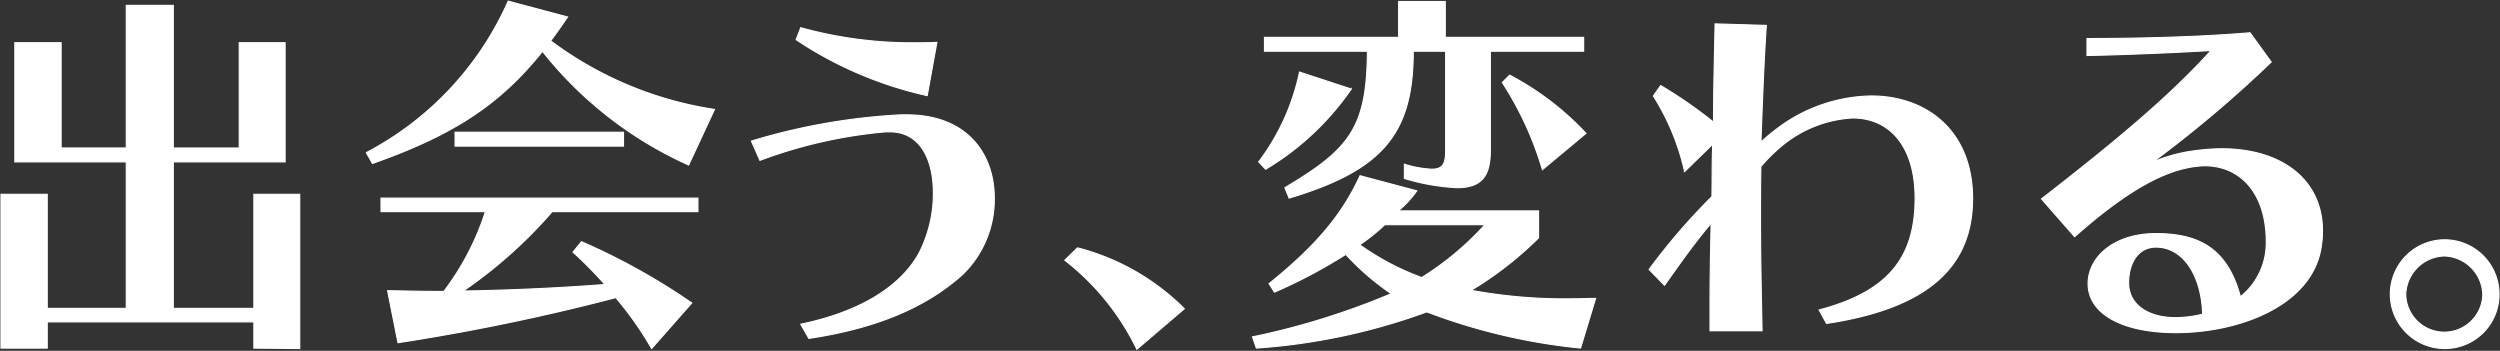 <svg xmlns="http://www.w3.org/2000/svg" xmlns:xlink="http://www.w3.org/1999/xlink" width="222.344" height="31.2" viewBox="0 0 222.344 31.2">
  <rect x="0" y="0" width="222.344" height="31.2" fill="#333333" stroke="none"/>
  <defs>
    <clipPath id="clip-path">
      <rect id="長方形_78" data-name="長方形 78" width="222.344" height="31.2" fill="none"/>
    </clipPath>
  </defs>
  <g id="content01_title" transform="translate(0 0)">
    <path id="パス_590" data-name="パス 590" d="M11.193.279V12.964H5.4V3.6H1.284V14.2h9.909V27.228H4.165V17.081H.05V30.761H4.165V28.428H22.543v2.333l4.081.034V17.081H22.543V27.228H15.377V14.2H25.32V3.6H21.24v9.36H15.377V.279Z" transform="translate(0.036 0.199)" fill="#fff"/>
    <g id="グループ_90" data-name="グループ 90" transform="translate(0 0.001)">
      <g id="グループ_89" data-name="グループ 89" clip-path="url(#clip-path)">
        <path id="パス_591" data-name="パス 591" d="M22.543,30.761V28.43H4.165v2.331H.05V17.081H4.165V27.228h7.027V14.2H1.284V3.6H5.4v9.36h5.793V.279h4.184V12.964H21.24V3.6H25.32V14.2H15.377V27.228h7.166V17.081h4.079V30.8Z" transform="translate(0.036 0.198)" fill="none" stroke="#fff" stroke-miterlimit="10" stroke-width="0.1"/>
        <path id="パス_592" data-name="パス 592" d="M47.675,14.631a34.7,34.7,0,0,1-13-10.114c-3.839,4.8-8.023,7.473-15.121,9.977l-.548-.96A28.033,28.033,0,0,0,31.628.06l5.279,1.405c-.512.752-.994,1.44-1.508,2.125a32.422,32.422,0,0,0,14.572,6.1ZM44.382,30.951a30.092,30.092,0,0,0-3.188-4.527,191.385,191.385,0,0,1-19.372,4.012L20.9,25.809c1.92.033,3.188.069,5,.069a23.606,23.606,0,0,0,3.7-7.1H20.313v-1.2H48.5v1.2H35.536a41.663,41.663,0,0,1-7.92,7.063c4.218-.069,8.675-.274,12.618-.581a37.375,37.375,0,0,0-2.845-2.881l.754-.926a58,58,0,0,1,9.806,5.452ZM26.9,11.717H41.88v1.234H26.9Z" transform="translate(13.573 0.042)" fill="#fff"/>
        <path id="パス_593" data-name="パス 593" d="M47.675,14.631a34.7,34.7,0,0,1-13-10.114c-3.839,4.8-8.023,7.473-15.121,9.977l-.548-.96A28.033,28.033,0,0,0,31.628.06l5.279,1.405c-.512.752-.994,1.44-1.508,2.125a32.422,32.422,0,0,0,14.572,6.1ZM44.382,30.951a30.092,30.092,0,0,0-3.188-4.527,191.385,191.385,0,0,1-19.372,4.012L20.9,25.809c1.92.033,3.188.069,5,.069a23.606,23.606,0,0,0,3.7-7.1H20.313v-1.2H48.5v1.2H35.536a41.663,41.663,0,0,1-7.92,7.063c4.218-.069,8.675-.274,12.618-.581a37.375,37.375,0,0,0-2.845-2.881l.754-.926a58,58,0,0,1,9.806,5.452ZM26.9,11.717H41.88v1.234H26.9Z" transform="translate(13.573 0.042)" fill="none" stroke="#fff" stroke-miterlimit="10" stroke-width="0.1"/>
        <path id="パス_594" data-name="パス 594" d="M43.377,27.806c4.972-1.028,8.747-3.155,10.495-6.275a11.6,11.6,0,0,0,1.3-5.416c0-2.847-1.1-5.418-3.872-5.418H50.92a42.249,42.249,0,0,0-11.175,2.537l-.754-1.714a55.361,55.361,0,0,1,12.718-2.3c.379-.034.723-.034,1.063-.034,5.555,0,7.818,3.634,7.818,7.4a9.3,9.3,0,0,1-2.811,6.789c-3.428,3.087-7.987,4.837-13.681,5.694ZM54.624,7.474A34.333,34.333,0,0,1,42.967,2.5l.41-1.063A36.96,36.96,0,0,0,53.6,2.776c.615,0,1.267,0,1.884-.034Z" transform="translate(27.84 1.027)" fill="#fff"/>
        <path id="パス_595" data-name="パス 595" d="M43.377,27.806c4.972-1.028,8.747-3.155,10.495-6.275a11.6,11.6,0,0,0,1.3-5.416c0-2.847-1.1-5.418-3.872-5.418H50.92a42.249,42.249,0,0,0-11.175,2.537l-.754-1.714a55.361,55.361,0,0,1,12.718-2.3c.379-.034.723-.034,1.063-.034,5.555,0,7.818,3.634,7.818,7.4a9.3,9.3,0,0,1-2.811,6.789c-3.428,3.087-7.987,4.837-13.681,5.694ZM54.624,7.474A34.333,34.333,0,0,1,42.967,2.5l.41-1.063A36.96,36.96,0,0,0,53.6,2.776c.615,0,1.267,0,1.884-.034Z" transform="translate(27.84 1.027)" fill="none" stroke="#fff" stroke-miterlimit="10" stroke-width="0.1"/>
        <path id="パス_596" data-name="パス 596" d="M61.662,21.879a22.242,22.242,0,0,0-6.412-7.92l1.131-1.1a20.739,20.739,0,0,1,9.5,5.416Z" transform="translate(39.449 9.183)" fill="#fff"/>
        <path id="パス_597" data-name="パス 597" d="M61.662,21.879a22.242,22.242,0,0,0-6.412-7.92l1.131-1.1a20.739,20.739,0,0,1,9.5,5.416Z" transform="translate(39.449 9.183)" fill="none" stroke="#fff" stroke-miterlimit="10" stroke-width="0.1"/>
        <path id="パス_598" data-name="パス 598" d="M94.168,30.9A53.2,53.2,0,0,1,80.489,27.68,54.915,54.915,0,0,1,65.334,30.9l-.343-.994a66.129,66.129,0,0,0,12.343-3.841,23.175,23.175,0,0,1-4.045-3.5,46.079,46.079,0,0,1-6.344,3.361l-.48-.754c3.942-3.188,6.412-5.932,8.092-9.6L79.6,16.915A8.979,8.979,0,0,1,77.951,18.7H90.432v2.4a31.733,31.733,0,0,1-6,4.664,45.8,45.8,0,0,0,9.086.754c.651,0,1.3-.034,1.988-.034ZM65.539,14.344a20,20,0,0,0,3.634-7.991l4.6,1.508a24.45,24.45,0,0,1-7.612,7.132ZM86.145,4.5v8.777c0,2.16-.617,3.359-2.982,3.359a19.36,19.36,0,0,1-4.664-.821V14.549a9.755,9.755,0,0,0,2.436.444c1.063,0,1.234-.581,1.234-1.714V4.5H79.288c0,7.339-2.708,10.562-11.04,13.062l-.377-.926c5.761-3.428,7.3-5.313,7.338-12.137H66.054V3.268H77.985V.078h4.15v3.19H94.443V4.5ZM76.751,19.931a17.2,17.2,0,0,1-2.228,1.783,23.021,23.021,0,0,0,5.519,2.916,26.564,26.564,0,0,0,5.624-4.7Zm14.024-4.9A29.456,29.456,0,0,0,87.208,7.28l.651-.651a25.434,25.434,0,0,1,6.789,5.176Z" transform="translate(46.404 0.055)" fill="#fff"/>
        <path id="パス_599" data-name="パス 599" d="M94.168,30.9A53.2,53.2,0,0,1,80.489,27.68,54.915,54.915,0,0,1,65.334,30.9l-.343-.994a66.129,66.129,0,0,0,12.343-3.841,23.175,23.175,0,0,1-4.045-3.5,46.079,46.079,0,0,1-6.344,3.361l-.48-.754c3.942-3.188,6.412-5.932,8.092-9.6L79.6,16.915A8.979,8.979,0,0,1,77.951,18.7H90.432v2.4a31.733,31.733,0,0,1-6,4.664,45.8,45.8,0,0,0,9.086.754c.651,0,1.3-.034,1.988-.034ZM65.539,14.344a20,20,0,0,0,3.634-7.991l4.6,1.508a24.45,24.45,0,0,1-7.612,7.132ZM86.145,4.5v8.777c0,2.16-.617,3.359-2.982,3.359a19.36,19.36,0,0,1-4.664-.821V14.549a9.755,9.755,0,0,0,2.436.444c1.063,0,1.234-.581,1.234-1.714V4.5H79.288c0,7.339-2.708,10.562-11.04,13.062l-.377-.926c5.761-3.428,7.3-5.313,7.338-12.137H66.054V3.268H77.985V.078h4.15v3.19H94.443V4.5ZM76.751,19.931a17.2,17.2,0,0,1-2.228,1.783,23.021,23.021,0,0,0,5.519,2.916,26.564,26.564,0,0,0,5.624-4.7Zm14.024-4.9A29.456,29.456,0,0,0,87.208,7.28l.651-.651a25.434,25.434,0,0,1,6.789,5.176Z" transform="translate(46.404 0.055)" fill="none" stroke="#fff" stroke-miterlimit="10" stroke-width="0.1"/>
        <path id="パス_600" data-name="パス 600" d="M100.691,26.682c6.241-1.645,8.537-4.732,8.537-9.945,0-4.7-2.331-7.13-5.555-7.13a10.766,10.766,0,0,0-6.033,2.262,14.576,14.576,0,0,0-2.127,2.059c-.034,1.645-.034,3.119-.034,4.559,0,3.462.069,6.481.137,10.046H90.988V26.2c0-2.228.034-4.184.1-7.235-1.335,1.577-2.3,2.914-4.148,5.521L85.57,23.081A56.39,56.39,0,0,1,91.158,16.6c.034-1.747,0-2.982.07-4.662l-2.5,2.434a21.109,21.109,0,0,0-2.778-6.721l.651-.926a40.729,40.729,0,0,1,4.7,3.258c0-3.359.1-6.378.137-8.745l4.559.137c-.206,3.018-.343,6.619-.48,10.39a13.739,13.739,0,0,1,1.337-1.131,14.253,14.253,0,0,1,8.471-2.984c4.868,0,9.016,3.053,9.016,9.122,0,5.965-3.839,9.736-12.994,11.108Z" transform="translate(61.097 0.884)" fill="#fff"/>
        <path id="パス_601" data-name="パス 601" d="M100.691,26.682c6.241-1.645,8.537-4.732,8.537-9.945,0-4.7-2.331-7.13-5.555-7.13a10.766,10.766,0,0,0-6.033,2.262,14.576,14.576,0,0,0-2.127,2.059c-.034,1.645-.034,3.119-.034,4.559,0,3.462.069,6.481.137,10.046H90.988V26.2c0-2.228.034-4.184.1-7.235-1.335,1.577-2.3,2.914-4.148,5.521L85.57,23.081A56.39,56.39,0,0,1,91.158,16.6c.034-1.747,0-2.982.07-4.662l-2.5,2.434a21.109,21.109,0,0,0-2.778-6.721l.651-.926a40.729,40.729,0,0,1,4.7,3.258c0-3.359.1-6.378.137-8.745l4.559.137c-.206,3.018-.343,6.619-.48,10.39a13.739,13.739,0,0,1,1.337-1.131,14.253,14.253,0,0,1,8.471-2.984c4.868,0,9.016,3.053,9.016,9.122,0,5.965-3.839,9.736-12.994,11.108Z" transform="translate(61.097 0.884)" fill="none" stroke="#fff" stroke-miterlimit="10" stroke-width="0.1"/>
        <path id="パス_602" data-name="パス 602" d="M105.931,16.476c6.858-5.315,11.52-9.256,15.085-13.2-2.708.17-7.473.377-11.04.446V2.214c3.841,0,9.636-.1,14.5-.514l1.885,2.6a108.711,108.711,0,0,1-10.56,8.916,13.77,13.77,0,0,1,3.807-1.028,18.343,18.343,0,0,1,2.329-.173c5.349,0,8.985,2.744,8.985,7.305a8.739,8.739,0,0,1-.1,1.335c-.754,5.351-7.406,7.715-12.927,7.715-4.9,0-7.818-1.747-7.818-4.354,0-2.364,2.3-4.456,6.035-4.456,3.908,0,6.378,1.405,7.509,5.622a6.122,6.122,0,0,0,2.3-4.9c0-4.321-2.3-6.755-5.485-6.755a7.77,7.77,0,0,0-.857.069c-2.641.345-5.9,1.988-10.7,6.241Zm10.183,4.287c-1.508,0-2.434,1.3-2.434,3.188,0,1.92,1.714,3.087,4.182,3.087a10.158,10.158,0,0,0,2.4-.31c-.1-3.531-1.783-5.965-4.148-5.965" transform="translate(75.635 1.213)" fill="#fff"/>
        <path id="パス_603" data-name="パス 603" d="M105.931,16.476c6.858-5.315,11.52-9.256,15.085-13.2-2.708.17-7.473.377-11.04.446V2.214c3.841,0,9.636-.1,14.5-.514l1.885,2.6a108.711,108.711,0,0,1-10.56,8.916,13.77,13.77,0,0,1,3.807-1.028,18.343,18.343,0,0,1,2.329-.173c5.349,0,8.985,2.744,8.985,7.305a8.739,8.739,0,0,1-.1,1.335c-.754,5.351-7.406,7.715-12.927,7.715-4.9,0-7.818-1.747-7.818-4.354,0-2.364,2.3-4.456,6.035-4.456,3.908,0,6.378,1.405,7.509,5.622a6.122,6.122,0,0,0,2.3-4.9c0-4.321-2.3-6.755-5.485-6.755a7.77,7.77,0,0,0-.857.069c-2.641.345-5.9,1.988-10.7,6.241Zm10.183,4.287c-1.508,0-2.434,1.3-2.434,3.188,0,1.92,1.714,3.087,4.182,3.087a10.158,10.158,0,0,0,2.4-.31C120.159,23.2,118.479,20.763,116.114,20.763Z" transform="translate(75.635 1.213)" fill="none" stroke="#fff" stroke-miterlimit="10" stroke-width="0.1"/>
        <path id="パス_604" data-name="パス 604" d="M128.859,22.111a4.834,4.834,0,1,1,4.87-4.8,4.808,4.808,0,0,1-4.87,4.8m0-8.229a3.531,3.531,0,0,0-3.428,3.43,3.429,3.429,0,0,0,6.856,0,3.531,3.531,0,0,0-3.428-3.43" transform="translate(88.529 8.883)" fill="#fff"/>
        <path id="パス_605" data-name="パス 605" d="M128.859,22.111a4.834,4.834,0,1,1,4.87-4.8A4.808,4.808,0,0,1,128.859,22.111Zm0-8.229a3.531,3.531,0,0,0-3.428,3.43,3.429,3.429,0,0,0,6.856,0A3.531,3.531,0,0,0,128.859,13.882Z" transform="translate(88.529 8.883)" fill="none" stroke="#fff" stroke-miterlimit="10" stroke-width="0.1"/>
      </g>
    </g>
  </g>
</svg>
